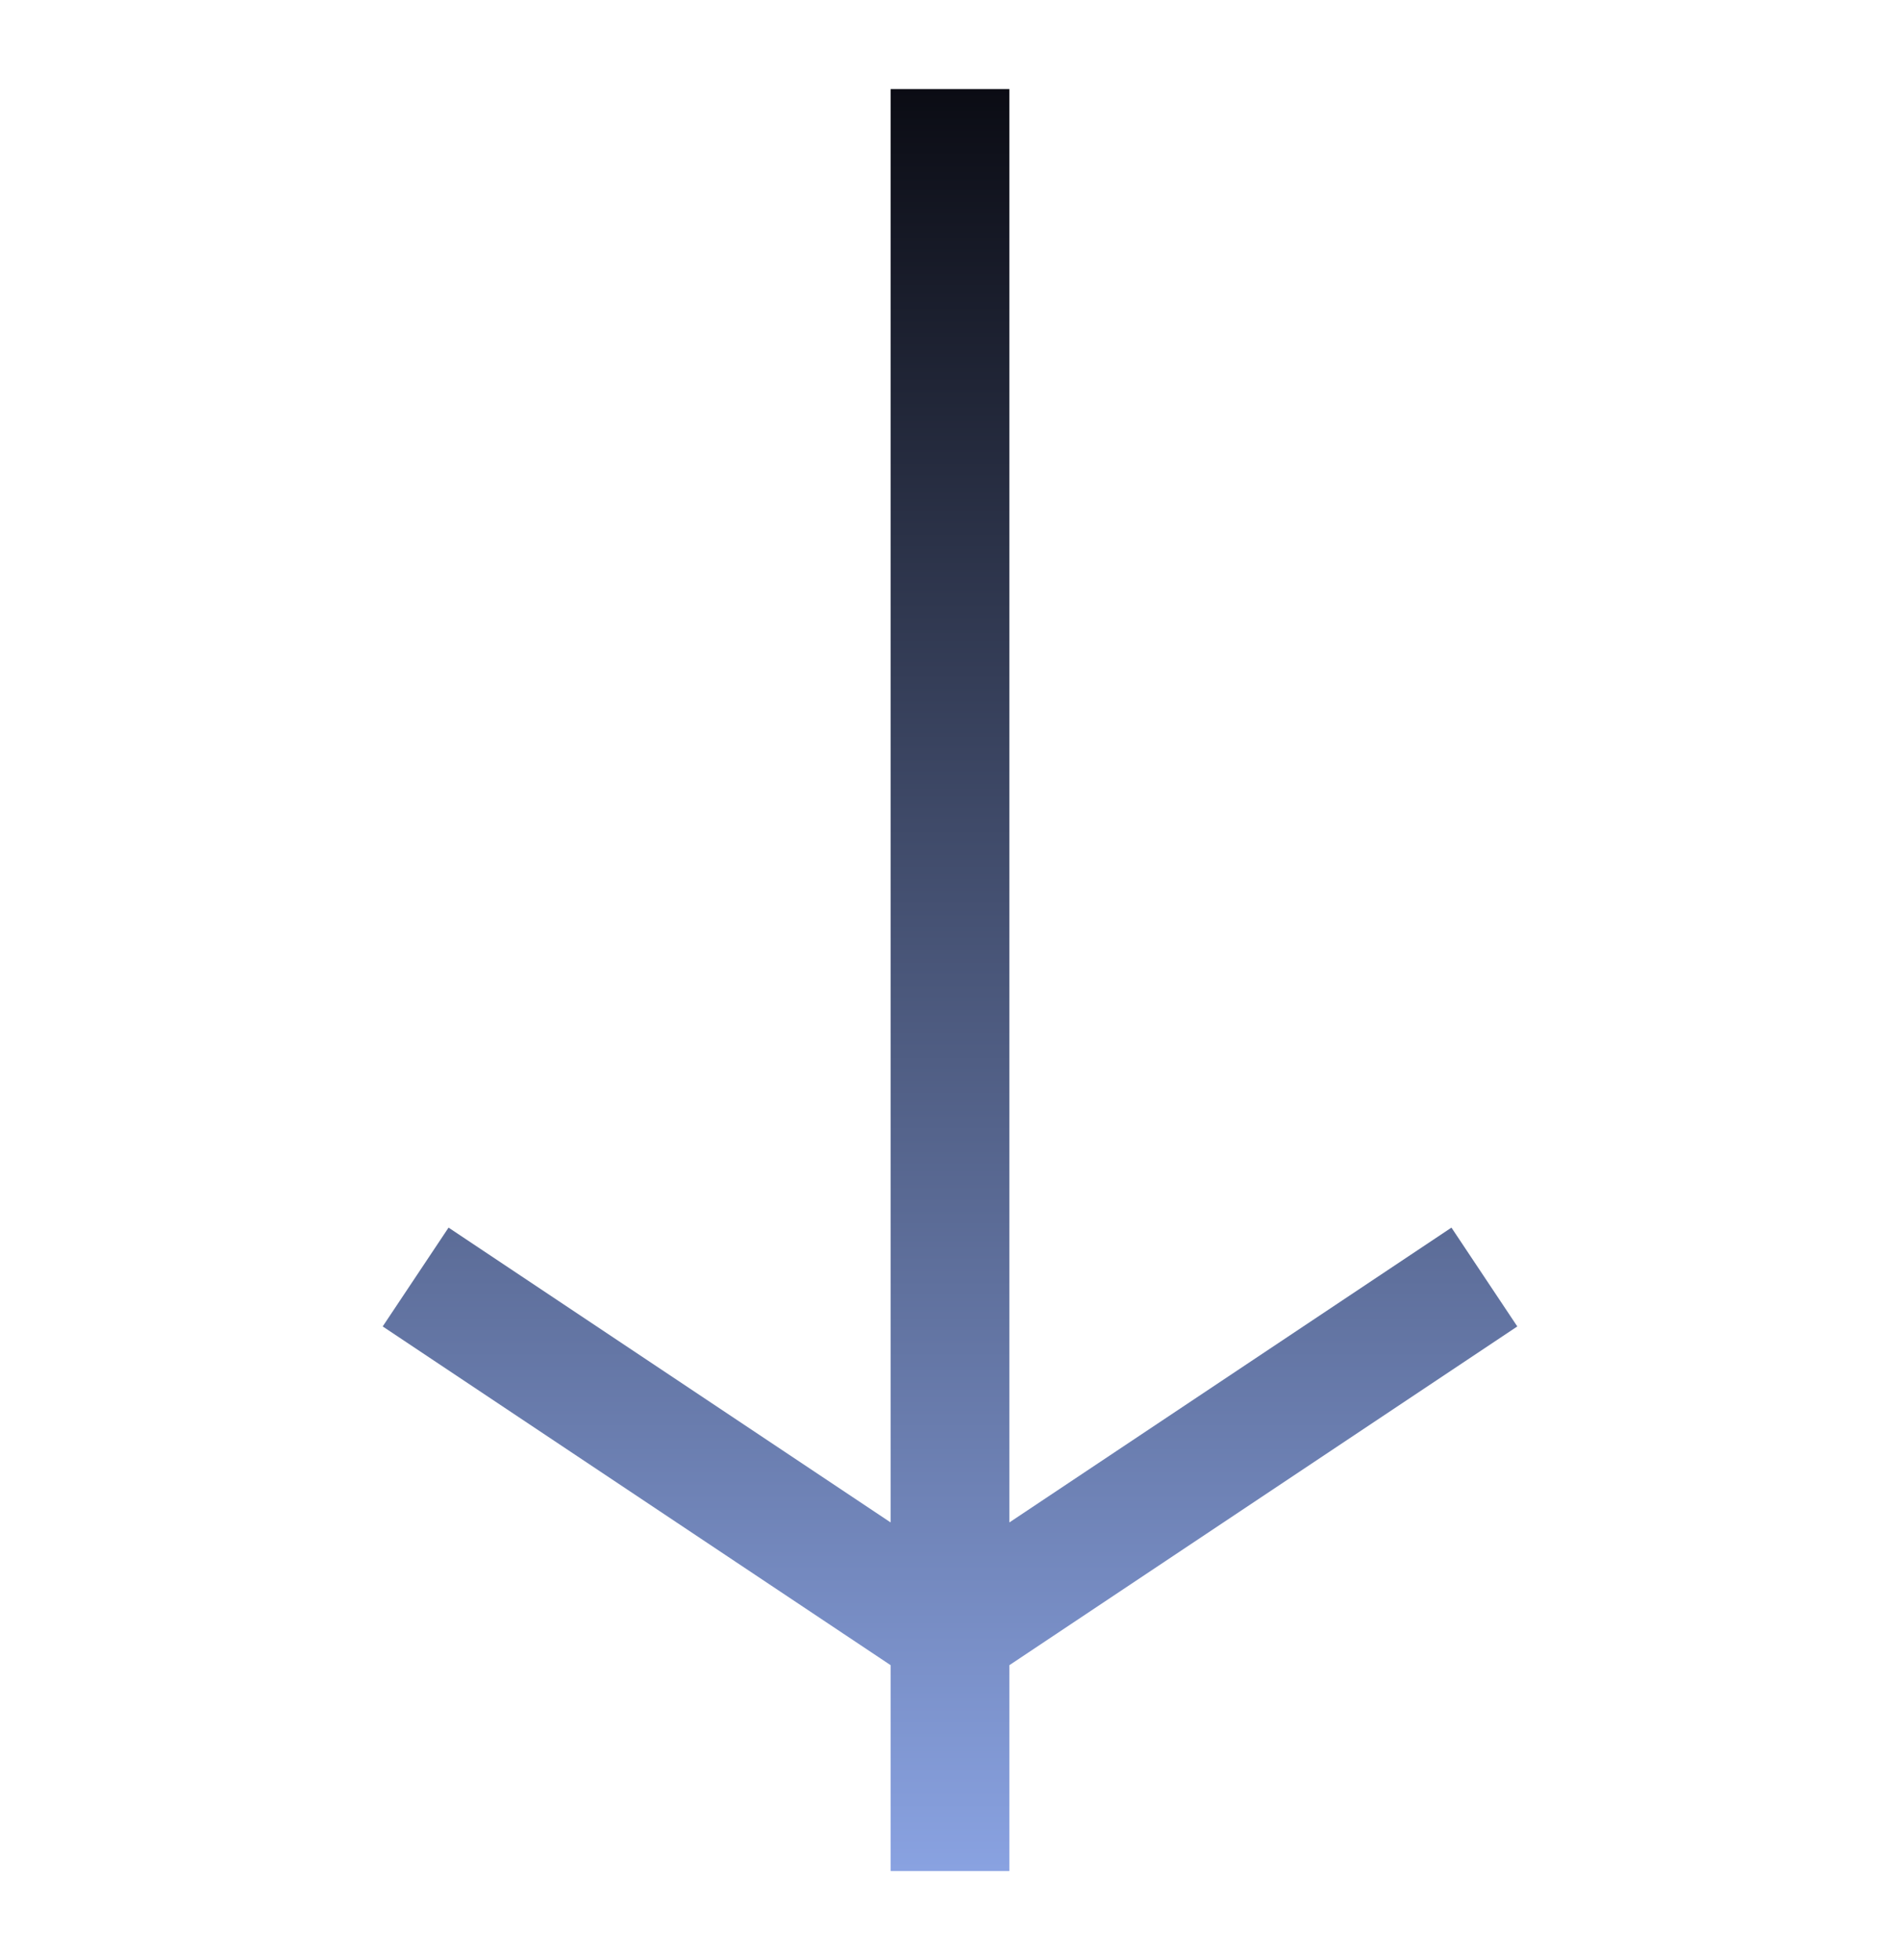 <svg width="32" height="33" viewBox="0 0 32 33" fill="none" xmlns="http://www.w3.org/2000/svg">
<path d="M7 21.5L16 27.5M16 27.5L25 21.5M16 27.5V31.5M16 27.5V1.5" stroke="url(#paint0_linear_6247_36164)" stroke-width="2"/>
<defs>
<linearGradient id="paint0_linear_6247_36164" x1="16" y1="1.5" x2="16" y2="31.5" gradientUnits="userSpaceOnUse">
<stop stop-color="#0B0C14"/>
<stop offset="1" stop-color="#89A2E1"/>
</linearGradient>
</defs>
</svg>
